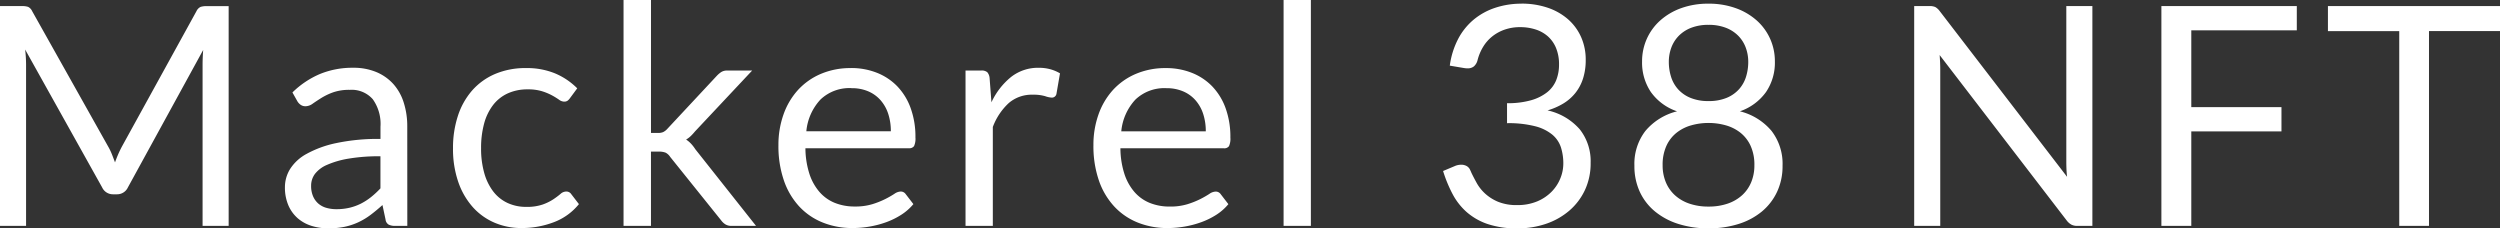 <svg xmlns="http://www.w3.org/2000/svg" width="244.53" height="22.335" viewBox="0 0 244.53 22.335">
  <rect x="0" y="0" width="244.53" height="22.335" fill="#333333" stroke="none"/>
  <path id="logo02" d="M13.185-7.77a5.58,5.58,0,0,1,.367.757q.158.4.307.8.15-.42.315-.8t.375-.773L21.825-21a.863.863,0,0,1,.405-.42,1.865,1.865,0,0,1,.6-.075h2.145V0h-2.55V-15.8q0-.315.015-.675t.045-.735L15.12-3.765a1.157,1.157,0,0,1-1.05.675h-.42a1.157,1.157,0,0,1-1.05-.675L5.07-17.25q.045.39.067.765t.023.69V0H2.61V-21.5H4.755a1.865,1.865,0,0,1,.6.075.863.863,0,0,1,.4.42ZM42.45,0H41.265a1.414,1.414,0,0,1-.63-.12.664.664,0,0,1-.315-.51l-.3-1.41q-.6.54-1.17.968a6.7,6.7,0,0,1-1.2.72A6.218,6.218,0,0,1,36.307.09a7.7,7.7,0,0,1-1.583.15,5.386,5.386,0,0,1-1.658-.248,3.774,3.774,0,0,1-1.342-.745,3.548,3.548,0,0,1-.907-1.257,4.4,4.4,0,0,1-.337-1.8,3.364,3.364,0,0,1,.495-1.738,4.356,4.356,0,0,1,1.6-1.483A10.384,10.384,0,0,1,35.46-8.091a19.65,19.65,0,0,1,4.365-.414V-9.7a4.134,4.134,0,0,0-.757-2.694,2.746,2.746,0,0,0-2.242-.913,4.754,4.754,0,0,0-1.643.247,6.217,6.217,0,0,0-1.155.555q-.488.308-.84.555a1.212,1.212,0,0,1-.7.247.8.8,0,0,1-.472-.142,1.086,1.086,0,0,1-.323-.352l-.48-.855a8.677,8.677,0,0,1,2.715-1.815,8.383,8.383,0,0,1,3.225-.6,5.754,5.754,0,0,1,2.265.42,4.645,4.645,0,0,1,1.665,1.17A4.955,4.955,0,0,1,42.1-12.06a7.559,7.559,0,0,1,.345,2.34ZM35.52-1.635a5.451,5.451,0,0,0,1.29-.143,5.092,5.092,0,0,0,1.1-.4,5.842,5.842,0,0,0,.99-.638,8.577,8.577,0,0,0,.922-.855V-6.81a17.9,17.9,0,0,0-3.135.234,8.759,8.759,0,0,0-2.1.611,2.926,2.926,0,0,0-1.178.89,1.923,1.923,0,0,0-.368,1.147,2.543,2.543,0,0,0,.195,1.041,1.973,1.973,0,0,0,.525.717,2.068,2.068,0,0,0,.78.407A3.546,3.546,0,0,0,35.52-1.635ZM58.365-12.5a1.192,1.192,0,0,1-.24.255.567.567,0,0,1-.345.09.857.857,0,0,1-.488-.187,7.105,7.105,0,0,0-.667-.412,5.589,5.589,0,0,0-.983-.413,4.637,4.637,0,0,0-1.417-.187,4.612,4.612,0,0,0-1.965.4,3.811,3.811,0,0,0-1.432,1.148,5.193,5.193,0,0,0-.87,1.815,9.005,9.005,0,0,0-.292,2.385,8.713,8.713,0,0,0,.315,2.453,5.314,5.314,0,0,0,.885,1.8,3.776,3.776,0,0,0,1.388,1.11,4.284,4.284,0,0,0,1.837.383,4.7,4.7,0,0,0,1.605-.233,4.89,4.89,0,0,0,1.05-.517,7.7,7.7,0,0,0,.69-.518.831.831,0,0,1,.54-.232.565.565,0,0,1,.51.255l.75.975A5.773,5.773,0,0,1,56.76-.353,8.775,8.775,0,0,1,53.625.21a6.638,6.638,0,0,1-2.648-.525,6.037,6.037,0,0,1-2.123-1.523A7.224,7.224,0,0,1,47.437-4.29a9.859,9.859,0,0,1-.517-3.315,10,10,0,0,1,.472-3.135,7.1,7.1,0,0,1,1.38-2.483,6.254,6.254,0,0,1,2.243-1.628,7.558,7.558,0,0,1,3.06-.585,7.218,7.218,0,0,1,2.82.517,6.749,6.749,0,0,1,2.175,1.463Zm7.92-9.6V-9.09h.69a1.279,1.279,0,0,0,.495-.083A1.385,1.385,0,0,0,67.9-9.51l4.8-5.145a2.609,2.609,0,0,1,.45-.39,1.066,1.066,0,0,1,.6-.15h2.43L70.59-9.24a5.317,5.317,0,0,1-.412.45,2.439,2.439,0,0,1-.458.345,2.765,2.765,0,0,1,.488.412,3.841,3.841,0,0,1,.412.533L76.56,0h-2.4A1.155,1.155,0,0,1,73.6-.128a1.47,1.47,0,0,1-.442-.4l-5-6.225a1.166,1.166,0,0,0-.45-.412,1.782,1.782,0,0,0-.675-.1h-.75V0H63.6V-22.1Zm19.56,6.66a6.783,6.783,0,0,1,2.52.457,5.657,5.657,0,0,1,2,1.32,6.018,6.018,0,0,1,1.313,2.13,8.229,8.229,0,0,1,.473,2.887,1.741,1.741,0,0,1-.135.84.561.561,0,0,1-.51.21H81.39a8.389,8.389,0,0,0,.39,2.505,5.122,5.122,0,0,0,.99,1.777,3.967,3.967,0,0,0,1.5,1.065,5.151,5.151,0,0,0,1.95.353,5.721,5.721,0,0,0,1.732-.233,8.243,8.243,0,0,0,1.253-.5,9.554,9.554,0,0,0,.877-.5,1.163,1.163,0,0,1,.608-.232.588.588,0,0,1,.51.255l.75.975a5.071,5.071,0,0,1-1.185,1.043,7.378,7.378,0,0,1-1.478.728A9.385,9.385,0,0,1,87.66.068,9.941,9.941,0,0,1,86,.21a7.726,7.726,0,0,1-2.9-.533A6.37,6.37,0,0,1,80.8-1.883,7.157,7.157,0,0,1,79.29-4.425a10.339,10.339,0,0,1-.54-3.48,8.854,8.854,0,0,1,.488-2.97,7,7,0,0,1,1.4-2.392,6.456,6.456,0,0,1,2.235-1.59A7.337,7.337,0,0,1,85.845-15.435Zm.06,1.965a4.1,4.1,0,0,0-3.045,1.118,5.26,5.26,0,0,0-1.38,3.1h8.265a5.406,5.406,0,0,0-.255-1.7,3.794,3.794,0,0,0-.75-1.335,3.357,3.357,0,0,0-1.207-.87A4.072,4.072,0,0,0,85.9-13.47ZM97.05,0V-15.195h1.53a.844.844,0,0,1,.6.165,1.012,1.012,0,0,1,.225.57l.18,2.37a6.95,6.95,0,0,1,1.927-2.482,4.258,4.258,0,0,1,2.693-.892,4.234,4.234,0,0,1,1.14.142,3.974,3.974,0,0,1,.945.4l-.345,2a.451.451,0,0,1-.465.375,2.333,2.333,0,0,1-.645-.142,4.068,4.068,0,0,0-1.215-.143,3.441,3.441,0,0,0-2.333.81A6.081,6.081,0,0,0,99.72-9.675V0Zm19.6-15.435a6.783,6.783,0,0,1,2.52.457,5.657,5.657,0,0,1,2,1.32,6.018,6.018,0,0,1,1.313,2.13,8.229,8.229,0,0,1,.473,2.887,1.741,1.741,0,0,1-.135.84.561.561,0,0,1-.51.21H112.2a8.389,8.389,0,0,0,.39,2.505,5.122,5.122,0,0,0,.99,1.777,3.967,3.967,0,0,0,1.5,1.065,5.151,5.151,0,0,0,1.95.353,5.721,5.721,0,0,0,1.732-.233,8.243,8.243,0,0,0,1.253-.5,9.554,9.554,0,0,0,.877-.5,1.163,1.163,0,0,1,.608-.232.588.588,0,0,1,.51.255l.75.975a5.071,5.071,0,0,1-1.185,1.043A7.378,7.378,0,0,1,120.1-.36a9.385,9.385,0,0,1-1.627.428,9.941,9.941,0,0,1-1.665.143,7.726,7.726,0,0,1-2.9-.533,6.37,6.37,0,0,1-2.295-1.56A7.157,7.157,0,0,1,110.1-4.425a10.339,10.339,0,0,1-.54-3.48,8.854,8.854,0,0,1,.488-2.97,7,7,0,0,1,1.4-2.392,6.456,6.456,0,0,1,2.235-1.59A7.337,7.337,0,0,1,116.655-15.435Zm.06,1.965a4.1,4.1,0,0,0-3.045,1.118,5.26,5.26,0,0,0-1.38,3.1h8.265a5.406,5.406,0,0,0-.255-1.7,3.794,3.794,0,0,0-.75-1.335,3.357,3.357,0,0,0-1.207-.87A4.072,4.072,0,0,0,116.715-13.47ZM130.83-22.1V0h-2.67V-22.1Zm20.61.36a7.833,7.833,0,0,1,2.52.39,5.869,5.869,0,0,1,1.987,1.11,5.029,5.029,0,0,1,1.3,1.74,5.4,5.4,0,0,1,.465,2.265,5.852,5.852,0,0,1-.263,1.822A4.429,4.429,0,0,1,156.7-13a4.484,4.484,0,0,1-1.177,1.028,6.565,6.565,0,0,1-1.545.675,5.833,5.833,0,0,1,3.158,1.86,5.026,5.026,0,0,1,1.057,3.27,6.15,6.15,0,0,1-.562,2.67,6.006,6.006,0,0,1-1.538,2.018A6.878,6.878,0,0,1,153.818-.2a8.564,8.564,0,0,1-2.783.443,8.85,8.85,0,0,1-2.925-.428,6.067,6.067,0,0,1-2.055-1.178,6.269,6.269,0,0,1-1.38-1.778,13.312,13.312,0,0,1-.915-2.228l1.14-.48a1.588,1.588,0,0,1,.63-.135,1.089,1.089,0,0,1,.533.128.811.811,0,0,1,.352.4q.03.06.06.128t.06.142q.21.435.51.982a4.163,4.163,0,0,0,.81,1.028,4.382,4.382,0,0,0,1.268.81,4.72,4.72,0,0,0,1.883.33,4.923,4.923,0,0,0,1.972-.367,4.3,4.3,0,0,0,1.41-.953,3.991,3.991,0,0,0,.848-1.305,3.851,3.851,0,0,0,.285-1.425,5.153,5.153,0,0,0-.232-1.59,2.738,2.738,0,0,0-.84-1.245,4.325,4.325,0,0,0-1.68-.825,10.463,10.463,0,0,0-2.753-.3V-12a8.331,8.331,0,0,0,2.333-.285,4.547,4.547,0,0,0,1.582-.78,2.892,2.892,0,0,0,.893-1.185,4.066,4.066,0,0,0,.278-1.53,4.129,4.129,0,0,0-.293-1.62,3.113,3.113,0,0,0-.8-1.14,3.359,3.359,0,0,0-1.208-.675,4.884,4.884,0,0,0-1.508-.225,4.541,4.541,0,0,0-1.5.24,4.072,4.072,0,0,0-1.222.667,3.878,3.878,0,0,0-.893,1.019,4.771,4.771,0,0,0-.54,1.281,1.193,1.193,0,0,1-.36.629.945.945,0,0,1-.615.195q-.075,0-.158-.007t-.187-.022l-1.4-.236a7.907,7.907,0,0,1,.81-2.6,6.2,6.2,0,0,1,1.523-1.9,6.5,6.5,0,0,1,2.115-1.162A8.086,8.086,0,0,1,151.44-21.735ZM169.725.24a9.6,9.6,0,0,1-2.94-.428A6.809,6.809,0,0,1,164.49-1.41,5.446,5.446,0,0,1,163-3.338a5.975,5.975,0,0,1-.525-2.543,5.271,5.271,0,0,1,1.08-3.413,5.888,5.888,0,0,1,3.09-1.913,5.182,5.182,0,0,1-2.557-1.882,5.146,5.146,0,0,1-.863-2.992,5.354,5.354,0,0,1,.465-2.22,5.313,5.313,0,0,1,1.32-1.8,6.237,6.237,0,0,1,2.048-1.2,7.725,7.725,0,0,1,2.662-.435,7.742,7.742,0,0,1,2.655.435,6.222,6.222,0,0,1,2.055,1.2,5.313,5.313,0,0,1,1.32,1.8,5.354,5.354,0,0,1,.465,2.22,5.114,5.114,0,0,1-.87,2.992,5.229,5.229,0,0,1-2.55,1.882,5.888,5.888,0,0,1,3.09,1.913,5.271,5.271,0,0,1,1.08,3.413,5.9,5.9,0,0,1-.533,2.543,5.563,5.563,0,0,1-1.485,1.928,6.725,6.725,0,0,1-2.288,1.223A9.6,9.6,0,0,1,169.725.24Zm0-2.13a5.658,5.658,0,0,0,1.883-.293,4.011,4.011,0,0,0,1.41-.825,3.569,3.569,0,0,0,.885-1.275,4.253,4.253,0,0,0,.307-1.642,4.46,4.46,0,0,0-.367-1.9,3.494,3.494,0,0,0-.99-1.282,4.086,4.086,0,0,0-1.432-.727,6.114,6.114,0,0,0-1.7-.233,6.114,6.114,0,0,0-1.695.233,4.086,4.086,0,0,0-1.433.727,3.494,3.494,0,0,0-.99,1.282,4.46,4.46,0,0,0-.368,1.9,4.253,4.253,0,0,0,.308,1.642,3.569,3.569,0,0,0,.885,1.275,4.011,4.011,0,0,0,1.41.825A5.657,5.657,0,0,0,169.725-1.89Zm0-10.32a4.487,4.487,0,0,0,1.792-.323,3.337,3.337,0,0,0,1.208-.855,3.3,3.3,0,0,0,.675-1.222,4.867,4.867,0,0,0,.21-1.425,3.983,3.983,0,0,0-.248-1.41,3.256,3.256,0,0,0-.735-1.155,3.437,3.437,0,0,0-1.215-.78,4.607,4.607,0,0,0-1.687-.285,4.607,4.607,0,0,0-1.687.285,3.437,3.437,0,0,0-1.215.78,3.256,3.256,0,0,0-.735,1.155,3.983,3.983,0,0,0-.247,1.41,4.867,4.867,0,0,0,.21,1.425,3.3,3.3,0,0,0,.675,1.222,3.337,3.337,0,0,0,1.208.855A4.487,4.487,0,0,0,169.725-12.21ZM191.34-21.5a1.305,1.305,0,0,1,.577.1,1.494,1.494,0,0,1,.428.4l12.45,16.2q-.045-.39-.06-.758t-.015-.712V-21.5h2.55V0H205.8a1.25,1.25,0,0,1-.578-.12,1.458,1.458,0,0,1-.457-.4L192.33-16.71q.03.375.045.735t.015.66V0h-2.55V-21.5Zm35.925,0v2.37h-10.32v7.515h8.82v2.37h-8.82V0H214.02V-21.5Zm19.875,0v2.445h-6.945V0h-2.91V-19.05H230.31V-21.5Z" transform="translate(-2.61 22.095)" fill="#fff"/>
</svg>
